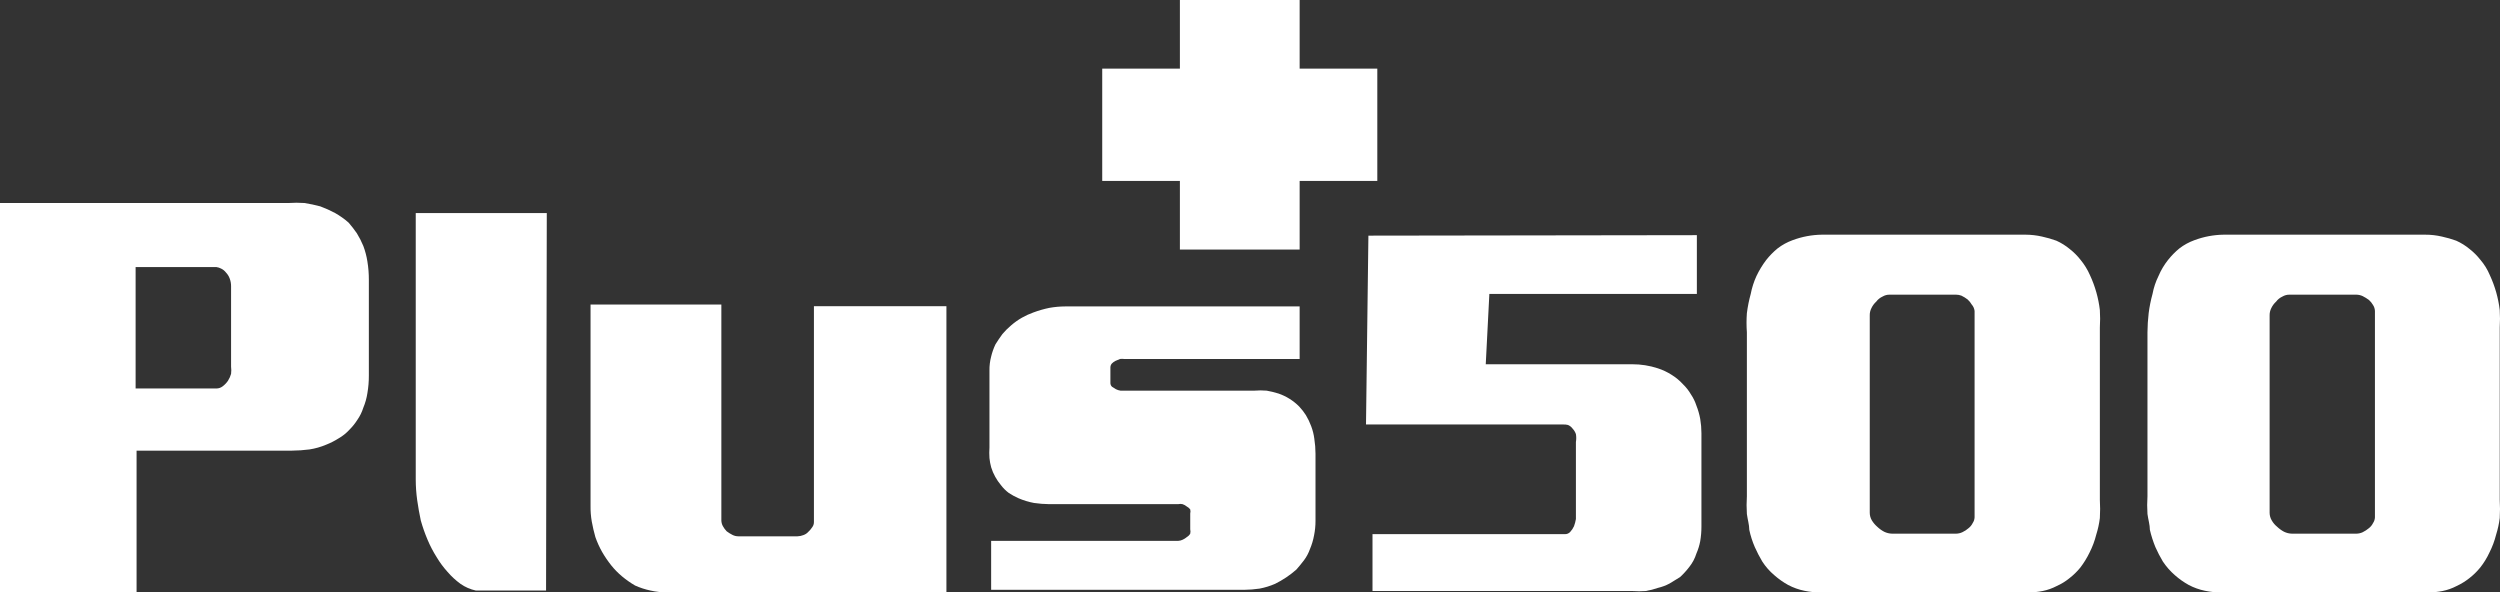 <svg width="557" height="132" viewBox="0 0 557 132" fill="none" xmlns="http://www.w3.org/2000/svg">
<rect x="0" y="0" width="557" height="132" fill="#333333" stroke="none"/>
<path d="M262.88 15.29H245.577V40.311H262.88V55.601H289.56V40.311H306.864V15.29H289.56V0H262.88V15.29Z" fill="white"/>
<path d="M0 108.208V45.229H64.287C65.464 45.15 66.646 45.15 67.823 45.229C69.014 45.417 70.194 45.666 71.359 45.978C72.499 46.4 73.609 46.9 74.68 47.475C75.752 48.082 76.757 48.799 77.68 49.613C78.33 50.364 78.938 51.149 79.502 51.966C80.058 52.87 80.542 53.818 80.948 54.799C81.371 55.923 81.676 57.088 81.859 58.274C82.079 59.617 82.186 60.976 82.18 62.337V83.722C82.184 85.012 82.077 86.3 81.859 87.572C81.691 88.692 81.385 89.787 80.948 90.833C80.644 91.805 80.192 92.725 79.609 93.56C79.088 94.374 78.477 95.127 77.787 95.805C77.103 96.546 76.308 97.177 75.43 97.676C74.565 98.224 73.65 98.689 72.698 99.066C71.497 99.577 70.238 99.936 68.948 100.135C67.651 100.302 66.345 100.392 65.037 100.403H30.429V131.999H0V108.208ZM30.215 59.504V86.556H48.215C48.72 86.552 49.209 86.383 49.608 86.075C50.064 85.73 50.462 85.315 50.787 84.845C51.094 84.365 51.329 83.843 51.483 83.295C51.552 82.762 51.552 82.223 51.483 81.691V63.781C51.49 63.178 51.381 62.579 51.162 62.017C50.984 61.539 50.711 61.102 50.358 60.733C50.063 60.343 49.677 60.031 49.233 59.825C48.914 59.662 48.57 59.553 48.215 59.504H30.215Z" fill="white"/>
<path d="M160.718 67.844V115.961C160.73 116.39 160.84 116.81 161.039 117.19C161.27 117.62 161.558 118.015 161.896 118.367C162.3 118.672 162.73 118.94 163.182 119.168C163.579 119.375 164.02 119.485 164.468 119.489H177.7C178.141 119.472 178.575 119.382 178.986 119.222C179.42 119.075 179.808 118.817 180.111 118.473C180.438 118.172 180.726 117.83 180.968 117.458C181.211 117.134 181.343 116.74 181.343 116.335V68.219H210.862V131.999H148.771C147.474 131.995 146.18 131.852 144.914 131.572C143.734 131.319 142.585 130.943 141.485 130.449C140.466 129.853 139.499 129.173 138.592 128.417C137.709 127.679 136.901 126.856 136.181 125.958C135.43 125.012 134.749 124.011 134.146 122.964C133.548 121.906 133.046 120.797 132.646 119.65C132.324 118.527 132.056 117.351 131.842 116.175C131.648 115.045 131.559 113.899 131.574 112.753V67.844H160.718Z" fill="white"/>
<path d="M289.56 68.272V79.98H250.452C250.149 79.942 249.843 79.942 249.541 79.98L248.523 80.408C248.225 80.56 247.954 80.758 247.719 80.996C247.515 81.235 247.401 81.537 247.398 81.852V85.38C247.403 85.532 247.439 85.682 247.503 85.819C247.567 85.957 247.659 86.081 247.773 86.182L248.63 86.717C248.949 86.879 249.293 86.988 249.648 87.037H250.666H279.488C280.397 86.962 281.311 86.962 282.22 87.037C283.108 87.194 283.985 87.409 284.845 87.679C286.582 88.277 288.158 89.264 289.452 90.566C290.011 91.16 290.513 91.804 290.952 92.491C291.419 93.273 291.814 94.096 292.131 94.95C292.47 95.847 292.704 96.779 292.828 97.73C293.003 98.844 293.092 99.97 293.095 101.098V116.014C293.1 117.109 292.992 118.202 292.774 119.275C292.584 120.322 292.279 121.344 291.863 122.323C291.546 123.223 291.095 124.07 290.524 124.836C289.935 125.584 289.399 126.279 288.81 126.921C287.383 128.173 285.798 129.233 284.095 130.075C282.979 130.562 281.811 130.921 280.613 131.144C279.478 131.311 278.332 131.4 277.184 131.411H220.826V120.505H262.505C262.859 120.485 263.206 120.394 263.523 120.238C263.853 120.086 264.16 119.888 264.434 119.65C264.746 119.471 265.005 119.212 265.184 118.901C265.259 118.585 265.259 118.255 265.184 117.939V114.41C265.259 114.112 265.259 113.8 265.184 113.501C264.986 113.234 264.73 113.014 264.434 112.86C264.15 112.622 263.823 112.44 263.47 112.325C263.153 112.25 262.822 112.25 262.505 112.325H233.791C232.643 112.314 231.497 112.225 230.362 112.058C229.164 111.834 227.996 111.476 226.88 110.989C226.133 110.659 225.416 110.265 224.737 109.813C224.088 109.325 223.511 108.749 223.022 108.102C222.533 107.522 222.103 106.895 221.737 106.231C221.356 105.553 221.051 104.836 220.826 104.092C220.645 103.426 220.519 102.747 220.451 102.06C220.396 101.277 220.396 100.491 220.451 99.708V82.546C220.434 81.501 220.56 80.457 220.826 79.446C221.051 78.506 221.374 77.592 221.79 76.719C222.272 75.917 222.808 75.169 223.344 74.42C223.932 73.726 224.577 73.082 225.273 72.496C226.018 71.848 226.826 71.275 227.683 70.785C228.504 70.318 229.365 69.924 230.255 69.609C231.406 69.182 232.588 68.843 233.791 68.593C234.958 68.385 236.141 68.277 237.326 68.272H289.56Z" fill="white"/>
<path d="M378.061 52.394V65.492H331.828L331.025 81.156H363.65C365.598 81.15 367.533 81.457 369.383 82.065C370.458 82.416 371.484 82.901 372.436 83.509C373.368 84.085 374.215 84.786 374.954 85.594C375.646 86.256 376.241 87.012 376.722 87.839C377.249 88.615 377.664 89.461 377.954 90.352C378.337 91.32 378.624 92.323 378.811 93.346C378.987 94.388 379.077 95.443 379.079 96.5V117.351C379.079 118.426 378.989 119.498 378.811 120.559C378.632 121.515 378.345 122.447 377.954 123.339C377.622 124.406 377.095 125.403 376.401 126.279C375.775 127.107 375.076 127.876 374.311 128.578L371.954 130.021C371.142 130.451 370.278 130.774 369.383 130.984C368.495 131.297 367.58 131.529 366.65 131.679C365.688 131.754 364.72 131.754 363.758 131.679H305.792V119.008H348.65C348.869 119.016 349.088 118.976 349.291 118.894C349.494 118.811 349.677 118.686 349.829 118.527C350.181 118.147 350.47 117.714 350.686 117.244C350.878 116.724 351.022 116.187 351.114 115.64C351.114 115.052 351.114 114.571 351.114 114.143V98.478C351.212 97.894 351.212 97.298 351.114 96.714C350.955 96.256 350.699 95.837 350.364 95.484C350.105 95.129 349.753 94.852 349.347 94.683C348.98 94.588 348.6 94.552 348.222 94.576H304.346L304.881 52.501L378.061 52.394Z" fill="white"/>
<path d="M405.973 52.287H451.295C452.539 52.291 453.779 52.434 454.992 52.714C456.064 52.946 457.12 53.25 458.152 53.623C459.233 54.107 460.243 54.737 461.152 55.494C462.029 56.182 462.82 56.972 463.51 57.847C464.385 58.898 465.106 60.068 465.653 61.322C466.791 63.774 467.532 66.39 467.849 69.074C467.928 70.374 467.928 71.677 467.849 72.977V111.363C467.93 112.716 467.93 114.073 467.849 115.426C467.695 116.678 467.426 117.913 467.045 119.115C466.7 120.504 466.197 121.849 465.545 123.125C464.979 124.295 464.297 125.405 463.51 126.439C462.784 127.334 461.957 128.141 461.045 128.845C460.195 129.534 459.259 130.109 458.26 130.556C457.265 131.079 456.201 131.458 455.099 131.679C454.023 131.894 452.928 132.001 451.831 132H405.758C404.499 132.007 403.242 131.882 402.008 131.625C400.758 131.367 399.549 130.935 398.419 130.342C397.305 129.728 396.263 128.993 395.312 128.15C394.272 127.273 393.369 126.246 392.633 125.103C392.015 124.068 391.461 122.997 390.972 121.895C390.434 120.656 390.021 119.367 389.74 118.046C389.74 116.923 389.365 115.747 389.205 114.517C389.119 113.2 389.119 111.878 389.205 110.561V74.046C389.1 72.622 389.1 71.193 389.205 69.769C389.387 68.325 389.673 66.895 390.062 65.492C390.327 64.109 390.759 62.762 391.347 61.482C391.942 60.237 392.66 59.056 393.49 57.954C394.25 56.99 395.112 56.112 396.062 55.334C397.068 54.561 398.189 53.948 399.383 53.516C401.474 52.733 403.686 52.317 405.919 52.287H405.973ZM435.813 65.652H421.027C420.461 65.641 419.904 65.789 419.419 66.08C418.868 66.331 418.388 66.717 418.027 67.203C417.578 67.609 417.214 68.099 416.955 68.646C416.692 69.158 416.563 69.728 416.58 70.304V114.25C416.582 114.853 416.748 115.445 417.062 115.961C417.382 116.481 417.779 116.95 418.241 117.351C418.703 117.796 419.226 118.174 419.794 118.473C420.346 118.741 420.949 118.886 421.562 118.901H435.813C436.294 118.892 436.768 118.782 437.206 118.58C437.712 118.347 438.181 118.041 438.598 117.672C438.984 117.371 439.295 116.987 439.509 116.549C439.769 116.169 439.918 115.725 439.938 115.266V69.288C439.877 68.752 439.653 68.248 439.295 67.844C439.052 67.425 438.744 67.046 438.384 66.722C437.952 66.387 437.485 66.1 436.991 65.866C436.614 65.728 436.215 65.655 435.813 65.652Z" fill="white"/>
<path d="M495.064 52.287H540.333C541.595 52.282 542.854 52.425 544.083 52.714C545.156 52.946 546.212 53.25 547.243 53.623C548.325 54.107 549.334 54.737 550.244 55.495C551.12 56.182 551.911 56.972 552.601 57.847C553.495 58.885 554.218 60.058 554.744 61.322C555.882 63.774 556.623 66.39 556.94 69.074C557.019 70.374 557.019 71.677 556.94 72.977V111.363C557.022 112.716 557.022 114.073 556.94 115.426C556.786 116.678 556.517 117.913 556.137 119.115C555.791 120.504 555.288 121.85 554.636 123.125C554.091 124.306 553.407 125.418 552.601 126.44C551.875 127.334 551.048 128.141 550.136 128.845C549.278 129.522 548.343 130.097 547.351 130.556C546.356 131.08 545.292 131.458 544.19 131.679C543.167 131.884 542.126 131.991 541.083 132H495.01C493.751 132.007 492.493 131.882 491.26 131.625C490.01 131.367 488.801 130.935 487.671 130.342C486.557 129.728 485.515 128.993 484.564 128.15C483.538 127.259 482.637 126.234 481.885 125.103C481.267 124.068 480.712 122.997 480.224 121.895C479.71 120.647 479.298 119.36 478.992 118.046C478.992 116.923 478.617 115.747 478.456 114.517C478.37 113.2 478.37 111.878 478.456 110.561V74.046C478.467 72.617 478.557 71.189 478.724 69.769C478.906 68.325 479.193 66.895 479.581 65.492C479.841 64.1 480.292 62.751 480.921 61.482C481.456 60.218 482.159 59.031 483.01 57.954C483.77 56.99 484.632 56.112 485.581 55.334C486.588 54.561 487.709 53.948 488.903 53.516C490.994 52.733 493.205 52.317 495.439 52.287H495.064ZM525.011 65.652H510.118C509.552 65.641 508.995 65.789 508.511 66.08C507.959 66.331 507.479 66.717 507.118 67.203C506.669 67.609 506.305 68.1 506.046 68.646C505.784 69.159 505.655 69.728 505.671 70.304V114.25C505.673 114.853 505.84 115.445 506.153 115.961C506.456 116.493 506.856 116.965 507.332 117.351C507.794 117.796 508.317 118.174 508.886 118.474C509.437 118.741 510.04 118.887 510.653 118.901H525.011C525.492 118.892 525.967 118.782 526.404 118.581C526.903 118.335 527.371 118.03 527.797 117.672C528.182 117.371 528.493 116.987 528.707 116.549C528.968 116.17 529.116 115.725 529.136 115.266V69.288C529.118 68.812 528.969 68.35 528.707 67.951C528.464 67.532 528.157 67.153 527.797 66.829C527.357 66.505 526.891 66.219 526.404 65.973C525.967 65.771 525.492 65.662 525.011 65.652Z" fill="white"/>
<path d="M121.663 131.572C121.663 131.572 107.199 131.572 106.02 131.572C104.788 131.309 103.621 130.8 102.591 130.075C101.526 129.299 100.556 128.402 99.698 127.402C98.789 126.397 97.982 125.304 97.288 124.141C96.503 122.898 95.822 121.592 95.252 120.238C94.663 118.845 94.162 117.416 93.752 115.961C93.43 114.464 93.163 112.913 92.948 111.417C92.737 109.893 92.629 108.357 92.627 106.819V47.475H121.824L121.663 131.572Z" fill="white"/>
</svg>

